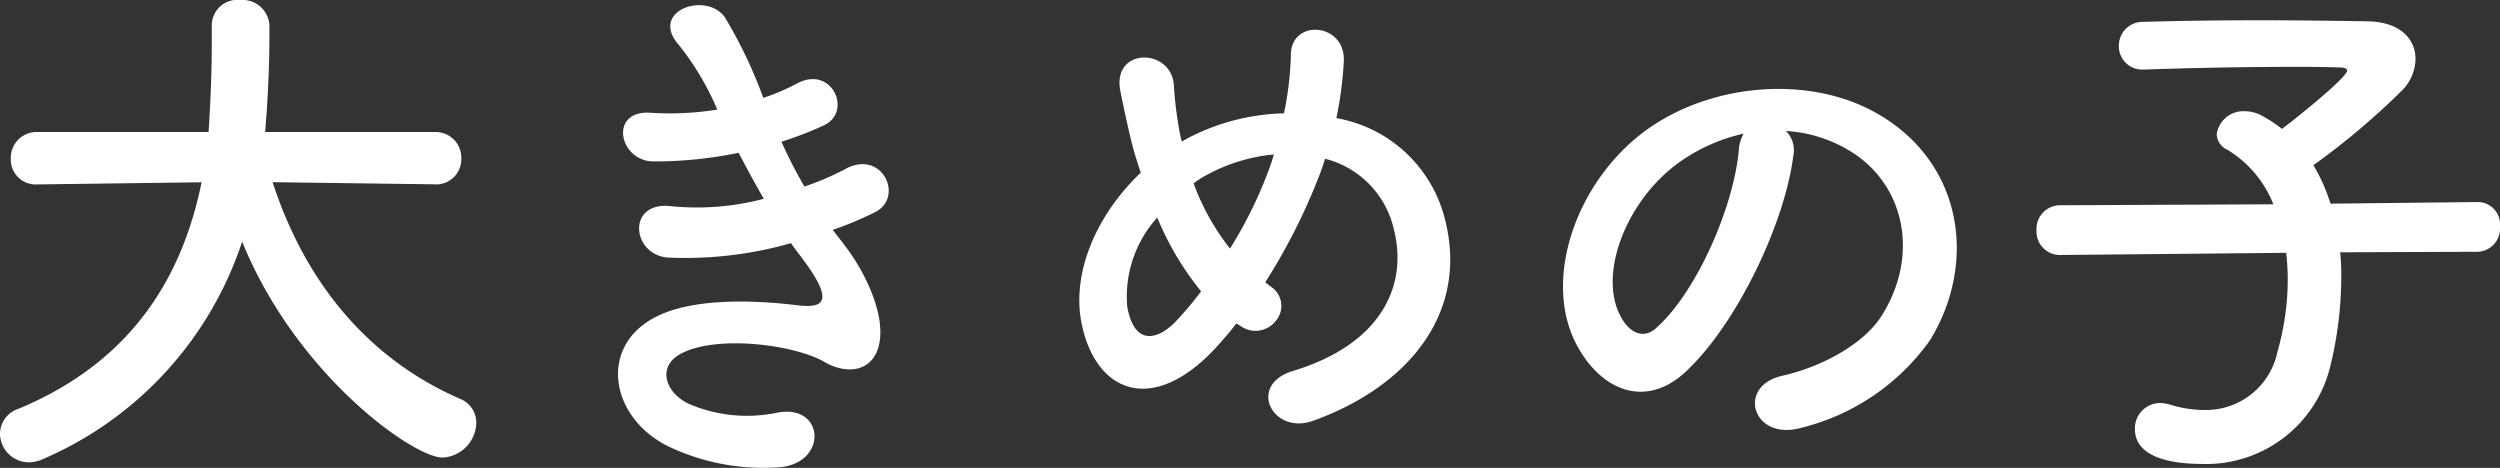 <svg xmlns="http://www.w3.org/2000/svg" width="144.987" height="27.135" viewBox="0 0 144.987 27.135">
  <rect x="0" y="0" width="144.987" height="27.135" fill="#333333" stroke="none"/>
  <g id="feature2_img3-1_sub" transform="translate(-598.367 -7486.014)">
    <path id="パス_3827" data-name="パス 3827" d="M-47.4-14.291A1.463,1.463,0,0,0-45.88-15.81a1.488,1.488,0,0,0-1.55-1.519h-9.827l.093-1.209c.093-1.426.155-2.883.155-4.34v-.682a1.569,1.569,0,0,0-1.7-1.426,1.482,1.482,0,0,0-1.643,1.457v1.271c0,.248,0,2.17-.186,4.929h-9.889a1.5,1.5,0,0,0-1.581,1.55,1.446,1.446,0,0,0,1.55,1.488h.031l9.486-.124C-62.031-9.083-64.852-4.061-71.579-1.271A1.533,1.533,0,0,0-72.633.155a1.686,1.686,0,0,0,1.674,1.674,2.019,2.019,0,0,0,.806-.186A20.818,20.818,0,0,0-58.59-10.974C-55.459-3.255-48.67,1.55-46.965,1.55A2.06,2.06,0,0,0-45.012-.465a1.486,1.486,0,0,0-.961-1.4c-4.9-2.139-8.8-6.262-10.85-12.555l9.393.124Zm23.064,2.635a19.545,19.545,0,0,0,2.449-1.023c1.736-.868.4-3.72-1.767-2.48a16.242,16.242,0,0,1-2.325.992,25.711,25.711,0,0,1-1.333-2.6,19.842,19.842,0,0,0,2.48-.961c1.643-.775.465-3.5-1.581-2.418a11.881,11.881,0,0,1-1.953.837A26.752,26.752,0,0,0-30.6-23.994c-1.116-1.519-4.4-.341-2.666,1.612a16,16,0,0,1,2.232,3.751,17.2,17.2,0,0,1-3.844.186c-2.48-.186-1.86,2.821.155,2.821a24.348,24.348,0,0,0,4.929-.5c.5.961.992,1.86,1.457,2.666a15.1,15.1,0,0,1-5.332.434c-2.635-.341-2.356,2.821-.217,2.976a22.359,22.359,0,0,0,7.13-.837c.217.341.465.62.682.93,1.8,2.418,1.3,2.883-.372,2.666-2.046-.248-5.859-.5-8.153.682C-38.068-4.836-37.2-.5-33.542,1.054A12.78,12.78,0,0,0-27.4,2.108c2.79-.248,2.6-3.689-.155-3.162a8.559,8.559,0,0,1-5.022-.465c-1.426-.589-2.077-2.232-.465-3.007,2.17-1.054,6.572-.434,8.215.527,1.395.806,2.883.527,3.193-1.085.341-1.767-.9-4.247-2.015-5.673C-23.87-11.067-24.118-11.346-24.335-11.656ZM-.93-6.231c.093.062.155.093.248.155a1.488,1.488,0,0,0,2.046-.31,1.329,1.329,0,0,0-.217-1.922,4.556,4.556,0,0,1-.4-.31A34.942,34.942,0,0,0,3.906-14.88c.124-.31.217-.62.31-.9a5.47,5.47,0,0,1,4,4.154c.744,2.945-.465,6.51-5.859,8.153C-.341-2.666,1.178.279,3.534-.589,8.9-2.511,12.71-6.789,11.1-12.524a7.892,7.892,0,0,0-6.231-5.611A21.281,21.281,0,0,0,5.3-21.421c.124-2.263-3.1-2.511-3.069-.341a19,19,0,0,1-.4,3.348,12.733,12.733,0,0,0-5.3,1.3,6.148,6.148,0,0,0-.62.341,5.4,5.4,0,0,1-.155-.682,22.142,22.142,0,0,1-.31-2.573c-.124-2.2-3.627-2.232-3.1.341.124.651.434,2.077.589,2.7.155.682.372,1.364.589,2.015-2.573,2.449-4.061,5.859-3.41,8.835C-9.052-2.232-5.8-.868-2.139-4.8-1.736-5.239-1.333-5.7-.93-6.231Zm2.17-9.8c-.031.155-.093.31-.124.434A24.624,24.624,0,0,1-1.3-10.571,13.647,13.647,0,0,1-3.41-14.353a5.419,5.419,0,0,1,.9-.558A9.979,9.979,0,0,1,1.24-16.027ZM-2.976-8.091A19.192,19.192,0,0,1-4.464-6.324c-.868.9-2.325,1.581-2.79-.837a6.826,6.826,0,0,1,1.736-5.208A17.166,17.166,0,0,0-2.976-8.091Zm33.914-9.3a8.041,8.041,0,0,1,3.844,1.24c3.069,1.953,3.906,6.014,1.705,9.486-1.023,1.612-3.41,2.945-5.766,3.472-2.666.62-1.7,3.751,1.023,3.038A12.959,12.959,0,0,0,39.308-5.27c2.7-4.433,1.922-10.137-2.883-13.02-3.906-2.356-9.579-1.922-13.392.713C18.879-14.694,16.8-8.928,18.755-5.084c1.364,2.666,3.968,3.875,6.355,1.674,2.976-2.759,5.766-8.618,6.262-12.555A1.551,1.551,0,0,0,30.938-17.391Zm-2.449.155a2.193,2.193,0,0,0-.279.961C27.9-12.927,25.73-8,23.405-5.952c-.775.682-1.581.217-2.046-.682-1.3-2.387.248-6.51,3.131-8.742A10.272,10.272,0,0,1,28.489-17.236Zm42.563,6.851a1.344,1.344,0,0,0,1.3-1.457,1.294,1.294,0,0,0-1.271-1.426h-.031l-8.525.093a10.551,10.551,0,0,0-.992-2.232,42.482,42.482,0,0,0,5.177-4.371,2.644,2.644,0,0,0,.744-1.8c0-1.116-.868-2.139-2.759-2.17-1.736-.031-4.03-.062-6.355-.062s-4.712.031-6.634.093a1.382,1.382,0,0,0-1.457,1.4,1.351,1.351,0,0,0,1.426,1.364h.062c2.666-.093,5.828-.155,8.525-.155.961,0,1.891,0,2.7.031.372,0,.527.062.527.186,0,.4-3.1,2.883-3.782,3.379a7.668,7.668,0,0,0-1.3-.837,2.16,2.16,0,0,0-.837-.186A1.558,1.558,0,0,0,55.924-17.2a1.035,1.035,0,0,0,.62.9,6.454,6.454,0,0,1,2.666,3.162L46.9-13.082a1.372,1.372,0,0,0-1.426,1.457,1.356,1.356,0,0,0,1.4,1.426H46.9l13.051-.124a12.76,12.76,0,0,1,.093,1.581,15.215,15.215,0,0,1-.589,4.123,4.237,4.237,0,0,1-4.247,3.41,6.742,6.742,0,0,1-1.984-.31,2.106,2.106,0,0,0-.589-.093A1.468,1.468,0,0,0,51.181-.093c0,1.023.868,2.015,3.968,2.015a7.4,7.4,0,0,0,7.378-5.735,21.693,21.693,0,0,0,.62-4.991,12.451,12.451,0,0,0-.062-1.55Z" transform="translate(671 7511)" fill="#fff"/>
  </g>
</svg>
